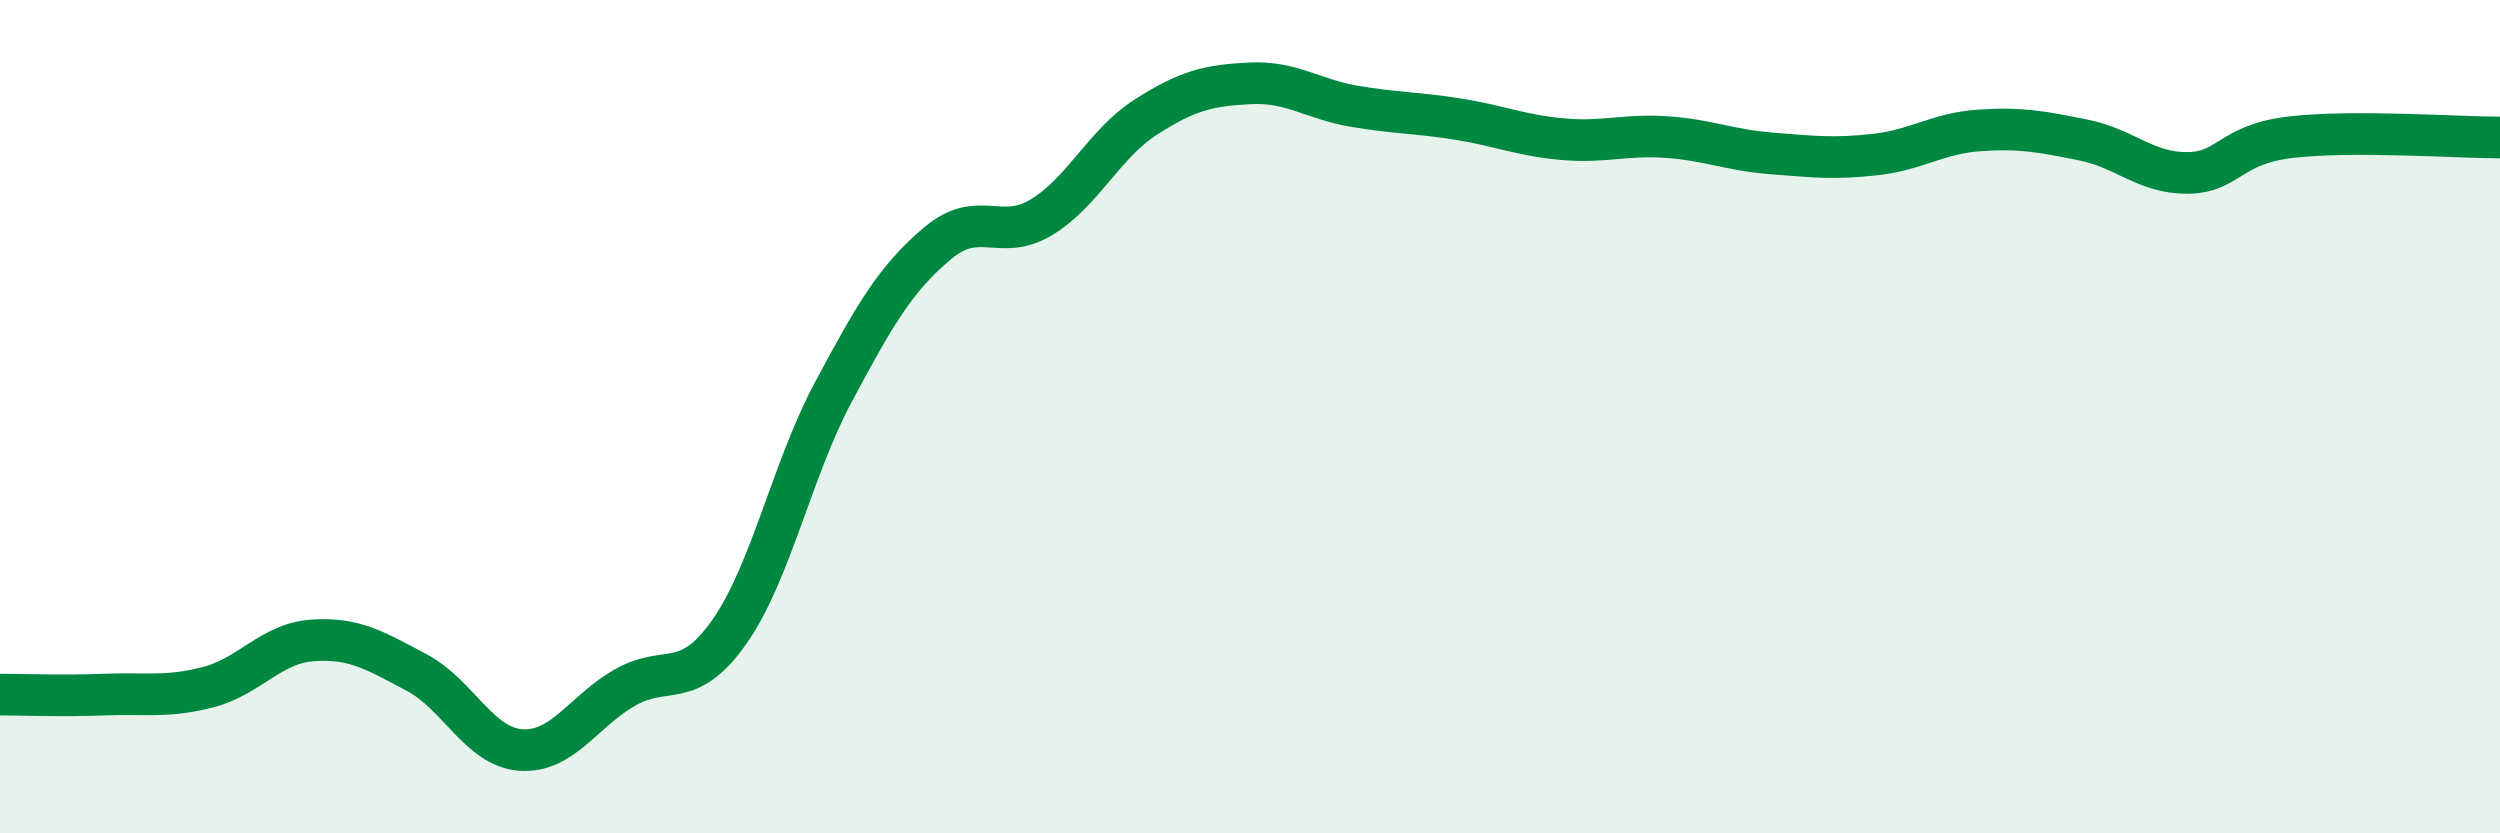 
    <svg width="60" height="20" viewBox="0 0 60 20" xmlns="http://www.w3.org/2000/svg">
      <path
        d="M 0,16.67 C 0.5,16.67 1.5,16.71 2.5,16.67 C 3.5,16.63 4,16.75 5,16.49 C 6,16.23 6.5,15.44 7.5,15.37 C 8.5,15.3 9,15.61 10,16.14 C 11,16.67 11.5,17.93 12.5,18 C 13.5,18.07 14,17.07 15,16.5 C 16,15.93 16.5,16.59 17.5,15.17 C 18.5,13.75 19,11.28 20,9.41 C 21,7.54 21.5,6.68 22.5,5.84 C 23.5,5 24,5.82 25,5.21 C 26,4.6 26.5,3.45 27.5,2.81 C 28.5,2.17 29,2.05 30,2 C 31,1.95 31.5,2.38 32.5,2.55 C 33.5,2.72 34,2.7 35,2.86 C 36,3.02 36.5,3.25 37.5,3.34 C 38.5,3.43 39,3.22 40,3.29 C 41,3.36 41.5,3.6 42.5,3.68 C 43.5,3.76 44,3.82 45,3.71 C 46,3.6 46.5,3.2 47.5,3.13 C 48.5,3.06 49,3.16 50,3.36 C 51,3.56 51.5,4.16 52.5,4.15 C 53.5,4.14 53.5,3.46 55,3.29 C 56.5,3.12 59,3.3 60,3.3L60 20L0 20Z"
        fill="#008740"
        opacity="0.1"
        stroke-linecap="round"
        stroke-linejoin="round"
      />
      <path
        d="M 0,16.67 C 0.5,16.67 1.5,16.71 2.5,16.67 C 3.5,16.63 4,16.75 5,16.49 C 6,16.23 6.5,15.44 7.5,15.37 C 8.5,15.3 9,15.61 10,16.14 C 11,16.67 11.5,17.93 12.5,18 C 13.5,18.07 14,17.07 15,16.5 C 16,15.93 16.5,16.59 17.5,15.17 C 18.5,13.75 19,11.28 20,9.41 C 21,7.54 21.5,6.68 22.5,5.84 C 23.5,5 24,5.82 25,5.21 C 26,4.6 26.5,3.45 27.5,2.81 C 28.5,2.17 29,2.05 30,2 C 31,1.95 31.5,2.38 32.5,2.55 C 33.5,2.72 34,2.7 35,2.86 C 36,3.02 36.5,3.25 37.5,3.34 C 38.5,3.43 39,3.22 40,3.29 C 41,3.36 41.5,3.6 42.5,3.68 C 43.5,3.76 44,3.82 45,3.71 C 46,3.6 46.5,3.2 47.5,3.13 C 48.5,3.06 49,3.16 50,3.36 C 51,3.56 51.5,4.16 52.5,4.15 C 53.5,4.14 53.5,3.46 55,3.29 C 56.5,3.12 59,3.3 60,3.3"
        stroke="#008740"
        stroke-width="1"
        fill="none"
        stroke-linecap="round"
        stroke-linejoin="round"
      />
    </svg>
  